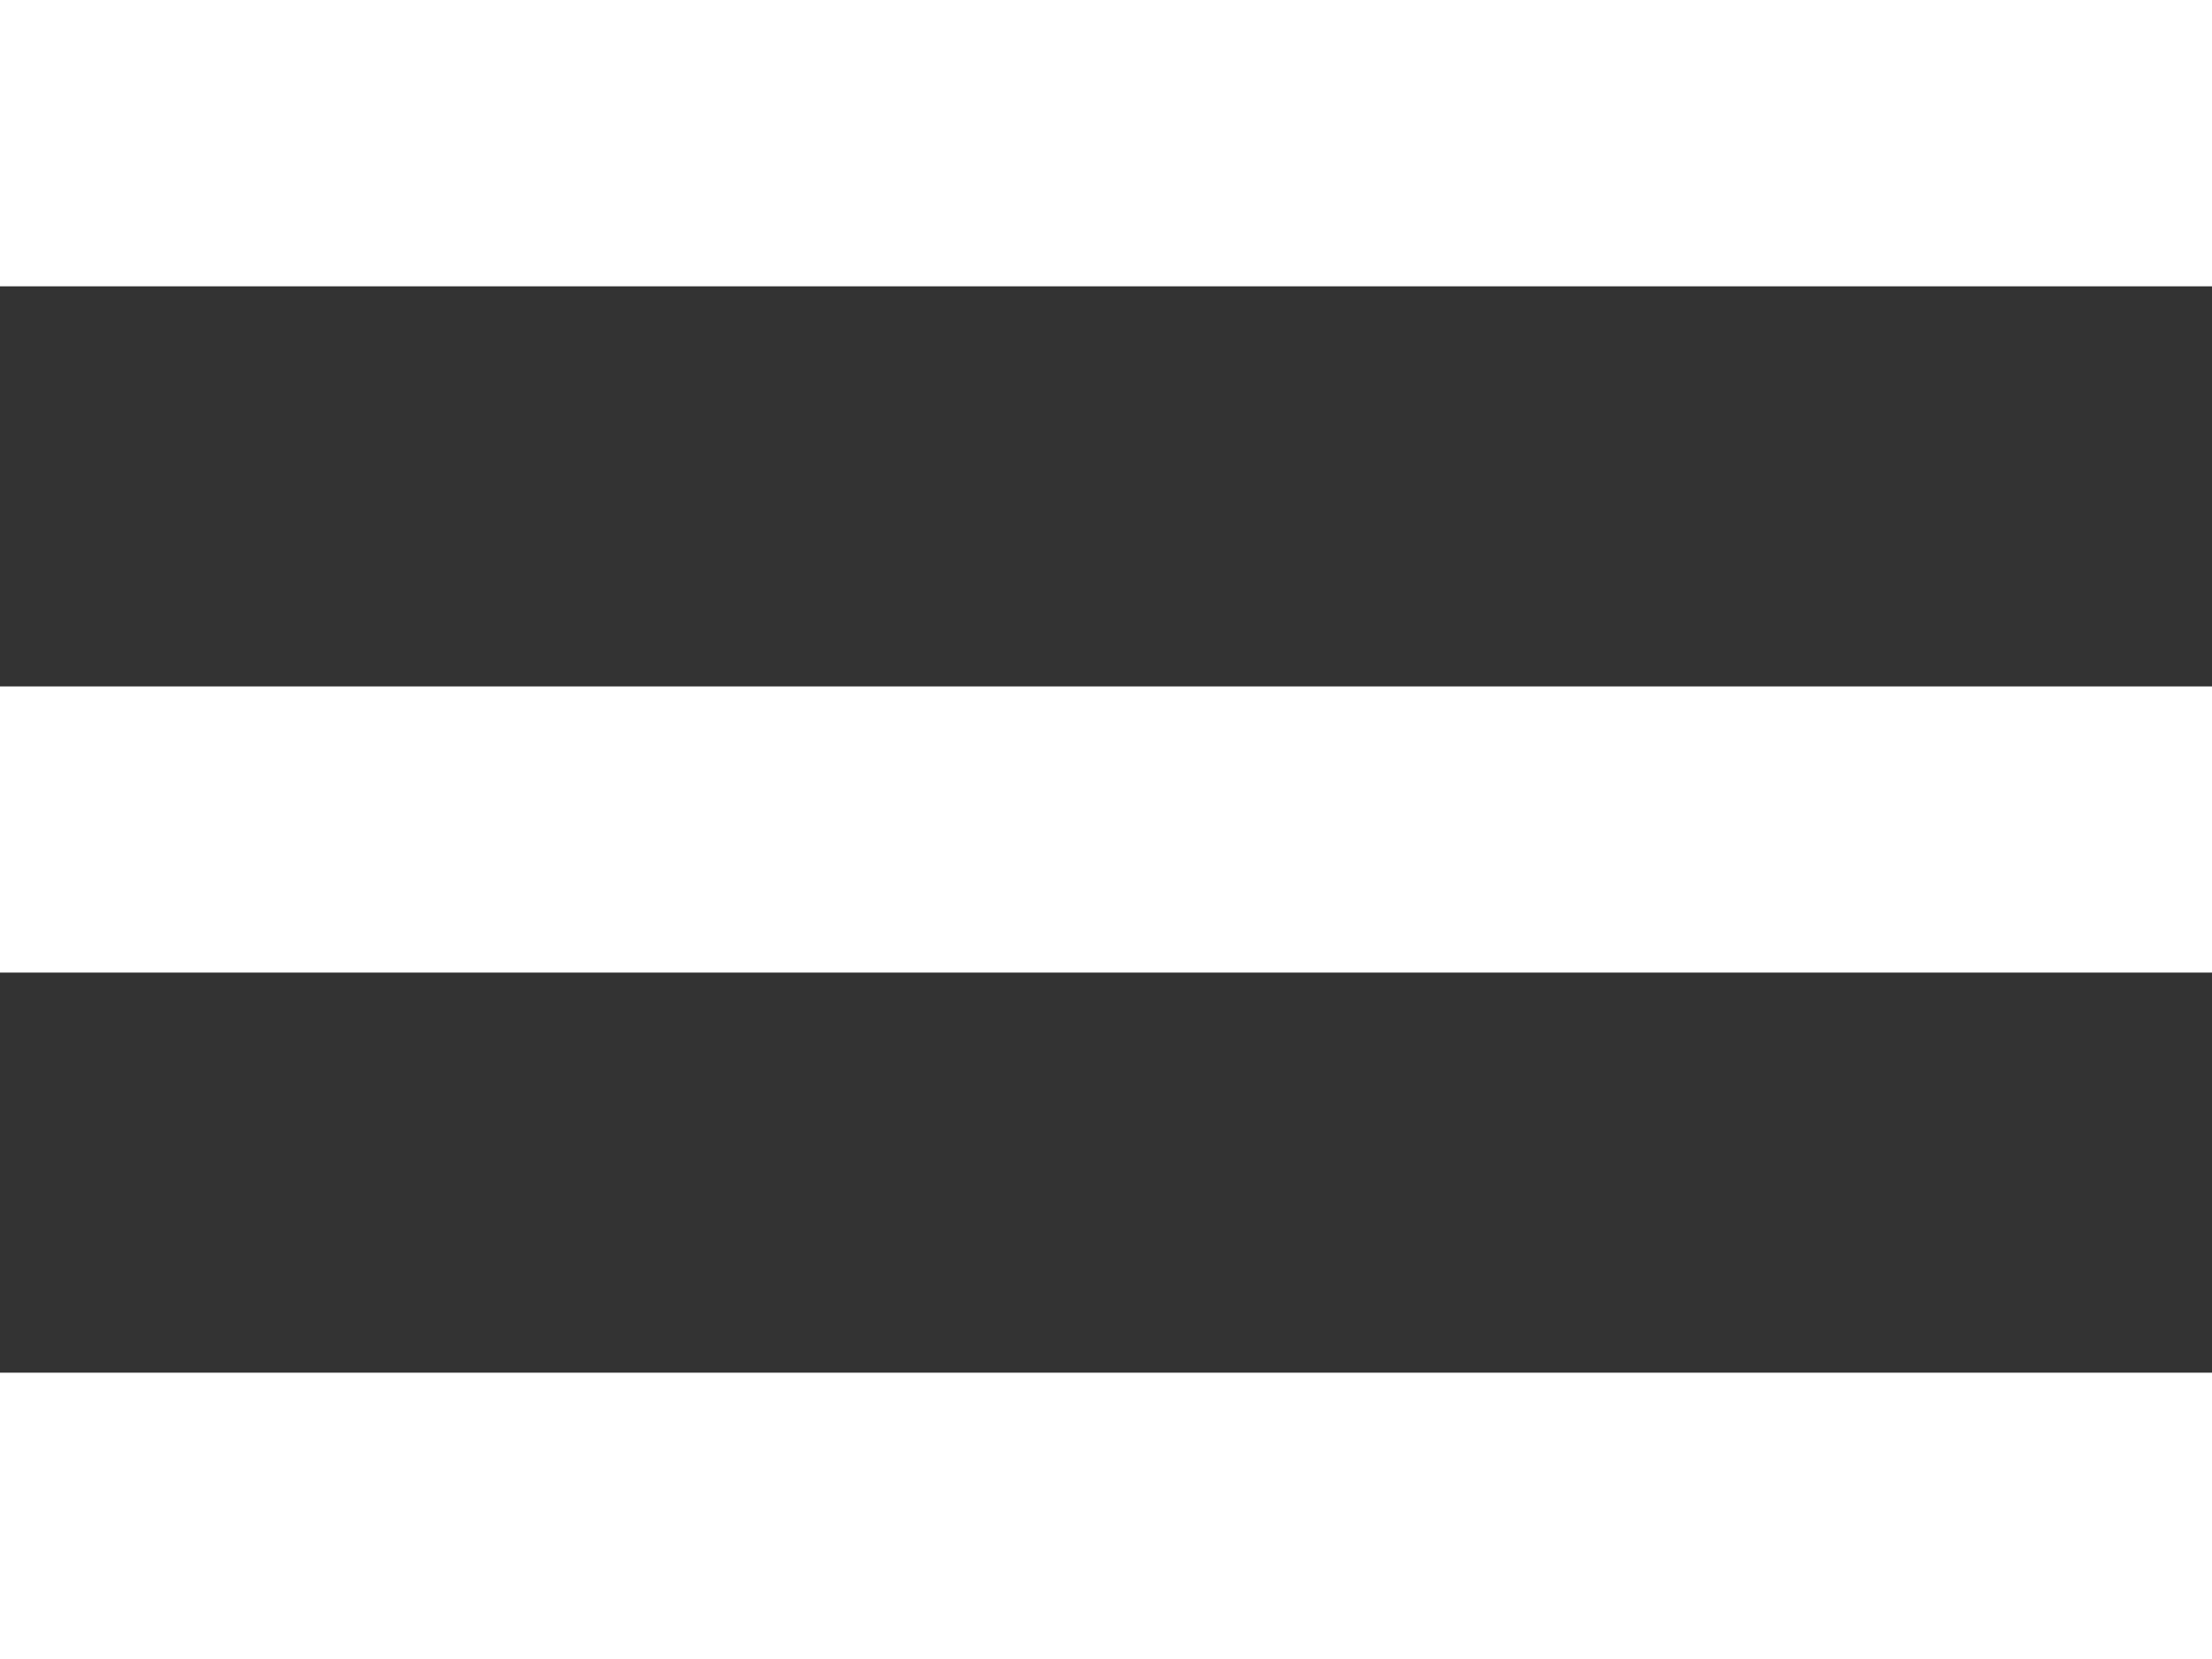<svg width="16" height="12" viewBox="0 0 16 12" fill="none" xmlns="http://www.w3.org/2000/svg">
<rect x="0" y="0" width="16" height="12" fill="#333333" stroke="none"/>
<path d="M0 2.071H16V0H0V2.071Z" fill="#ffffff"/>
<path d="M0 7.035H16V4.965H0V7.035Z" fill="#ffffff"/>
<path d="M16 12H0V9.929H16V12Z" fill="#ffffff"/>
</svg>
